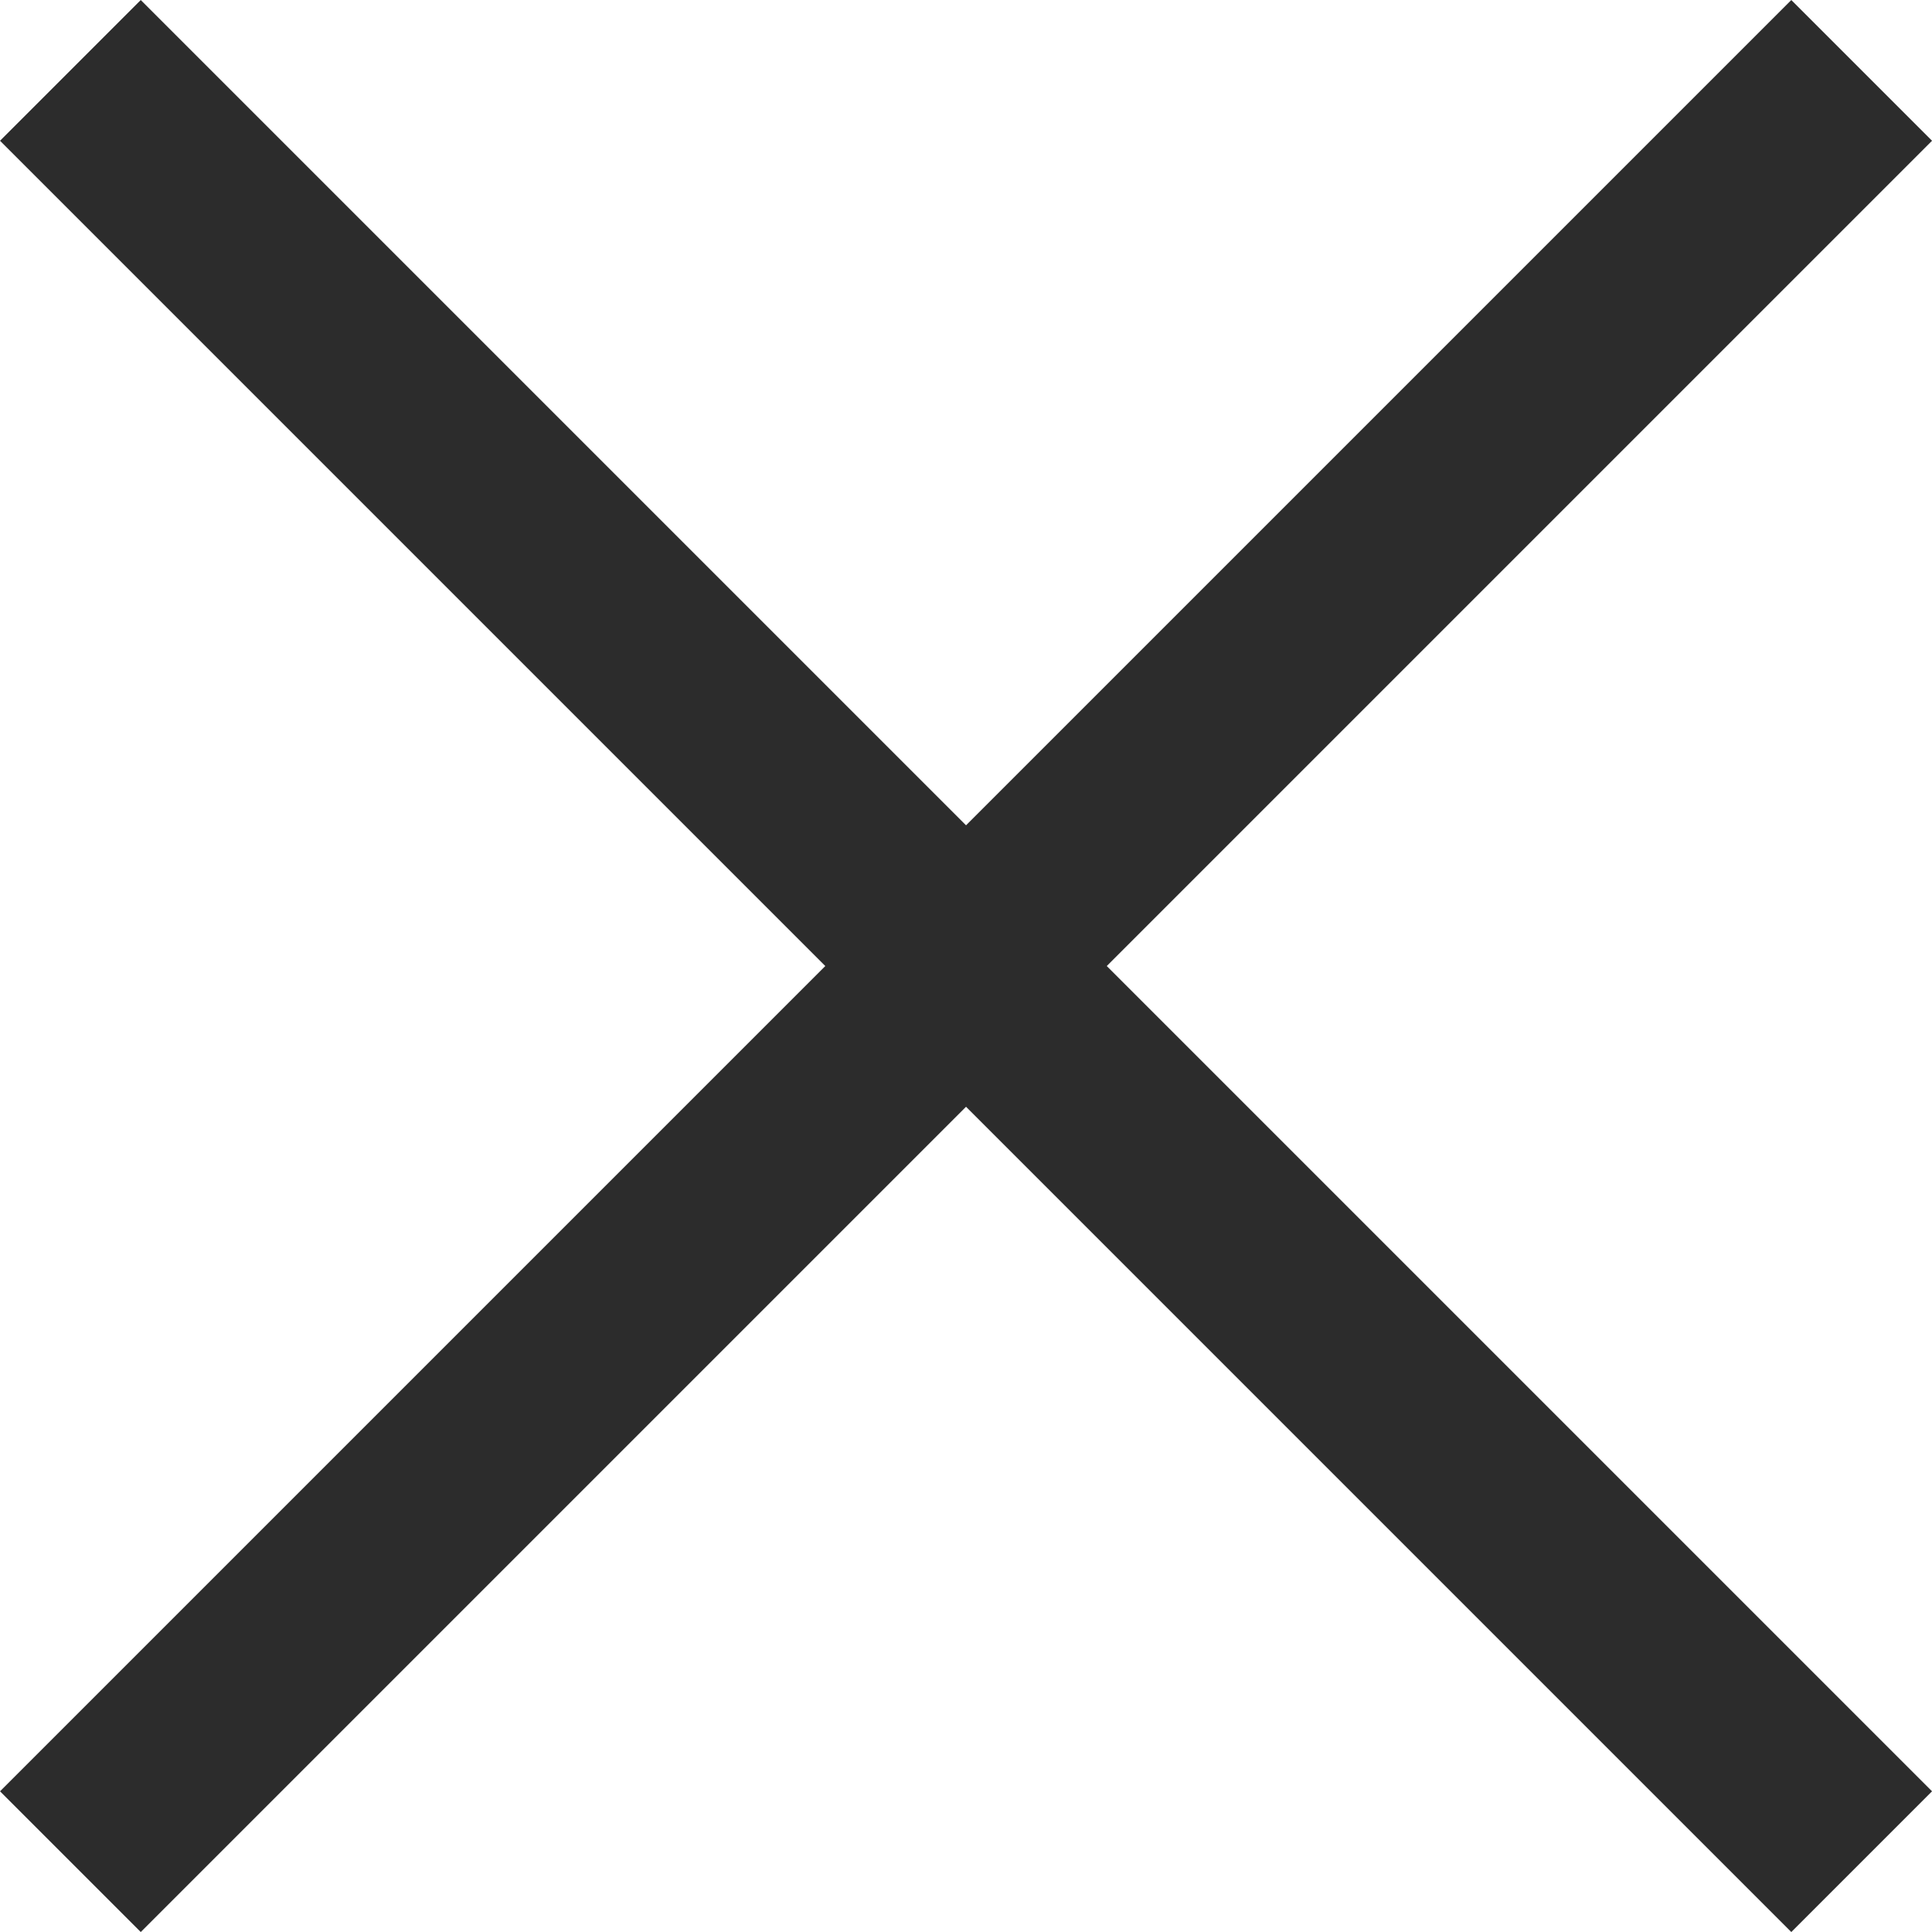 <svg xmlns="http://www.w3.org/2000/svg" width="29.121" height="29.121" viewBox="0 0 29.121 29.121">
  <line id="Linie_12" data-name="Linie 12" x2="27" y2="27" transform="translate(1.061 1.061)" fill="none" stroke="#2c2c2c" stroke-width="3"/>
  <line id="Linie_13" data-name="Linie 13" y1="27" x2="27" transform="translate(1.061 1.061)" fill="none" stroke="#2c2c2c" stroke-width="3"/>
</svg>
